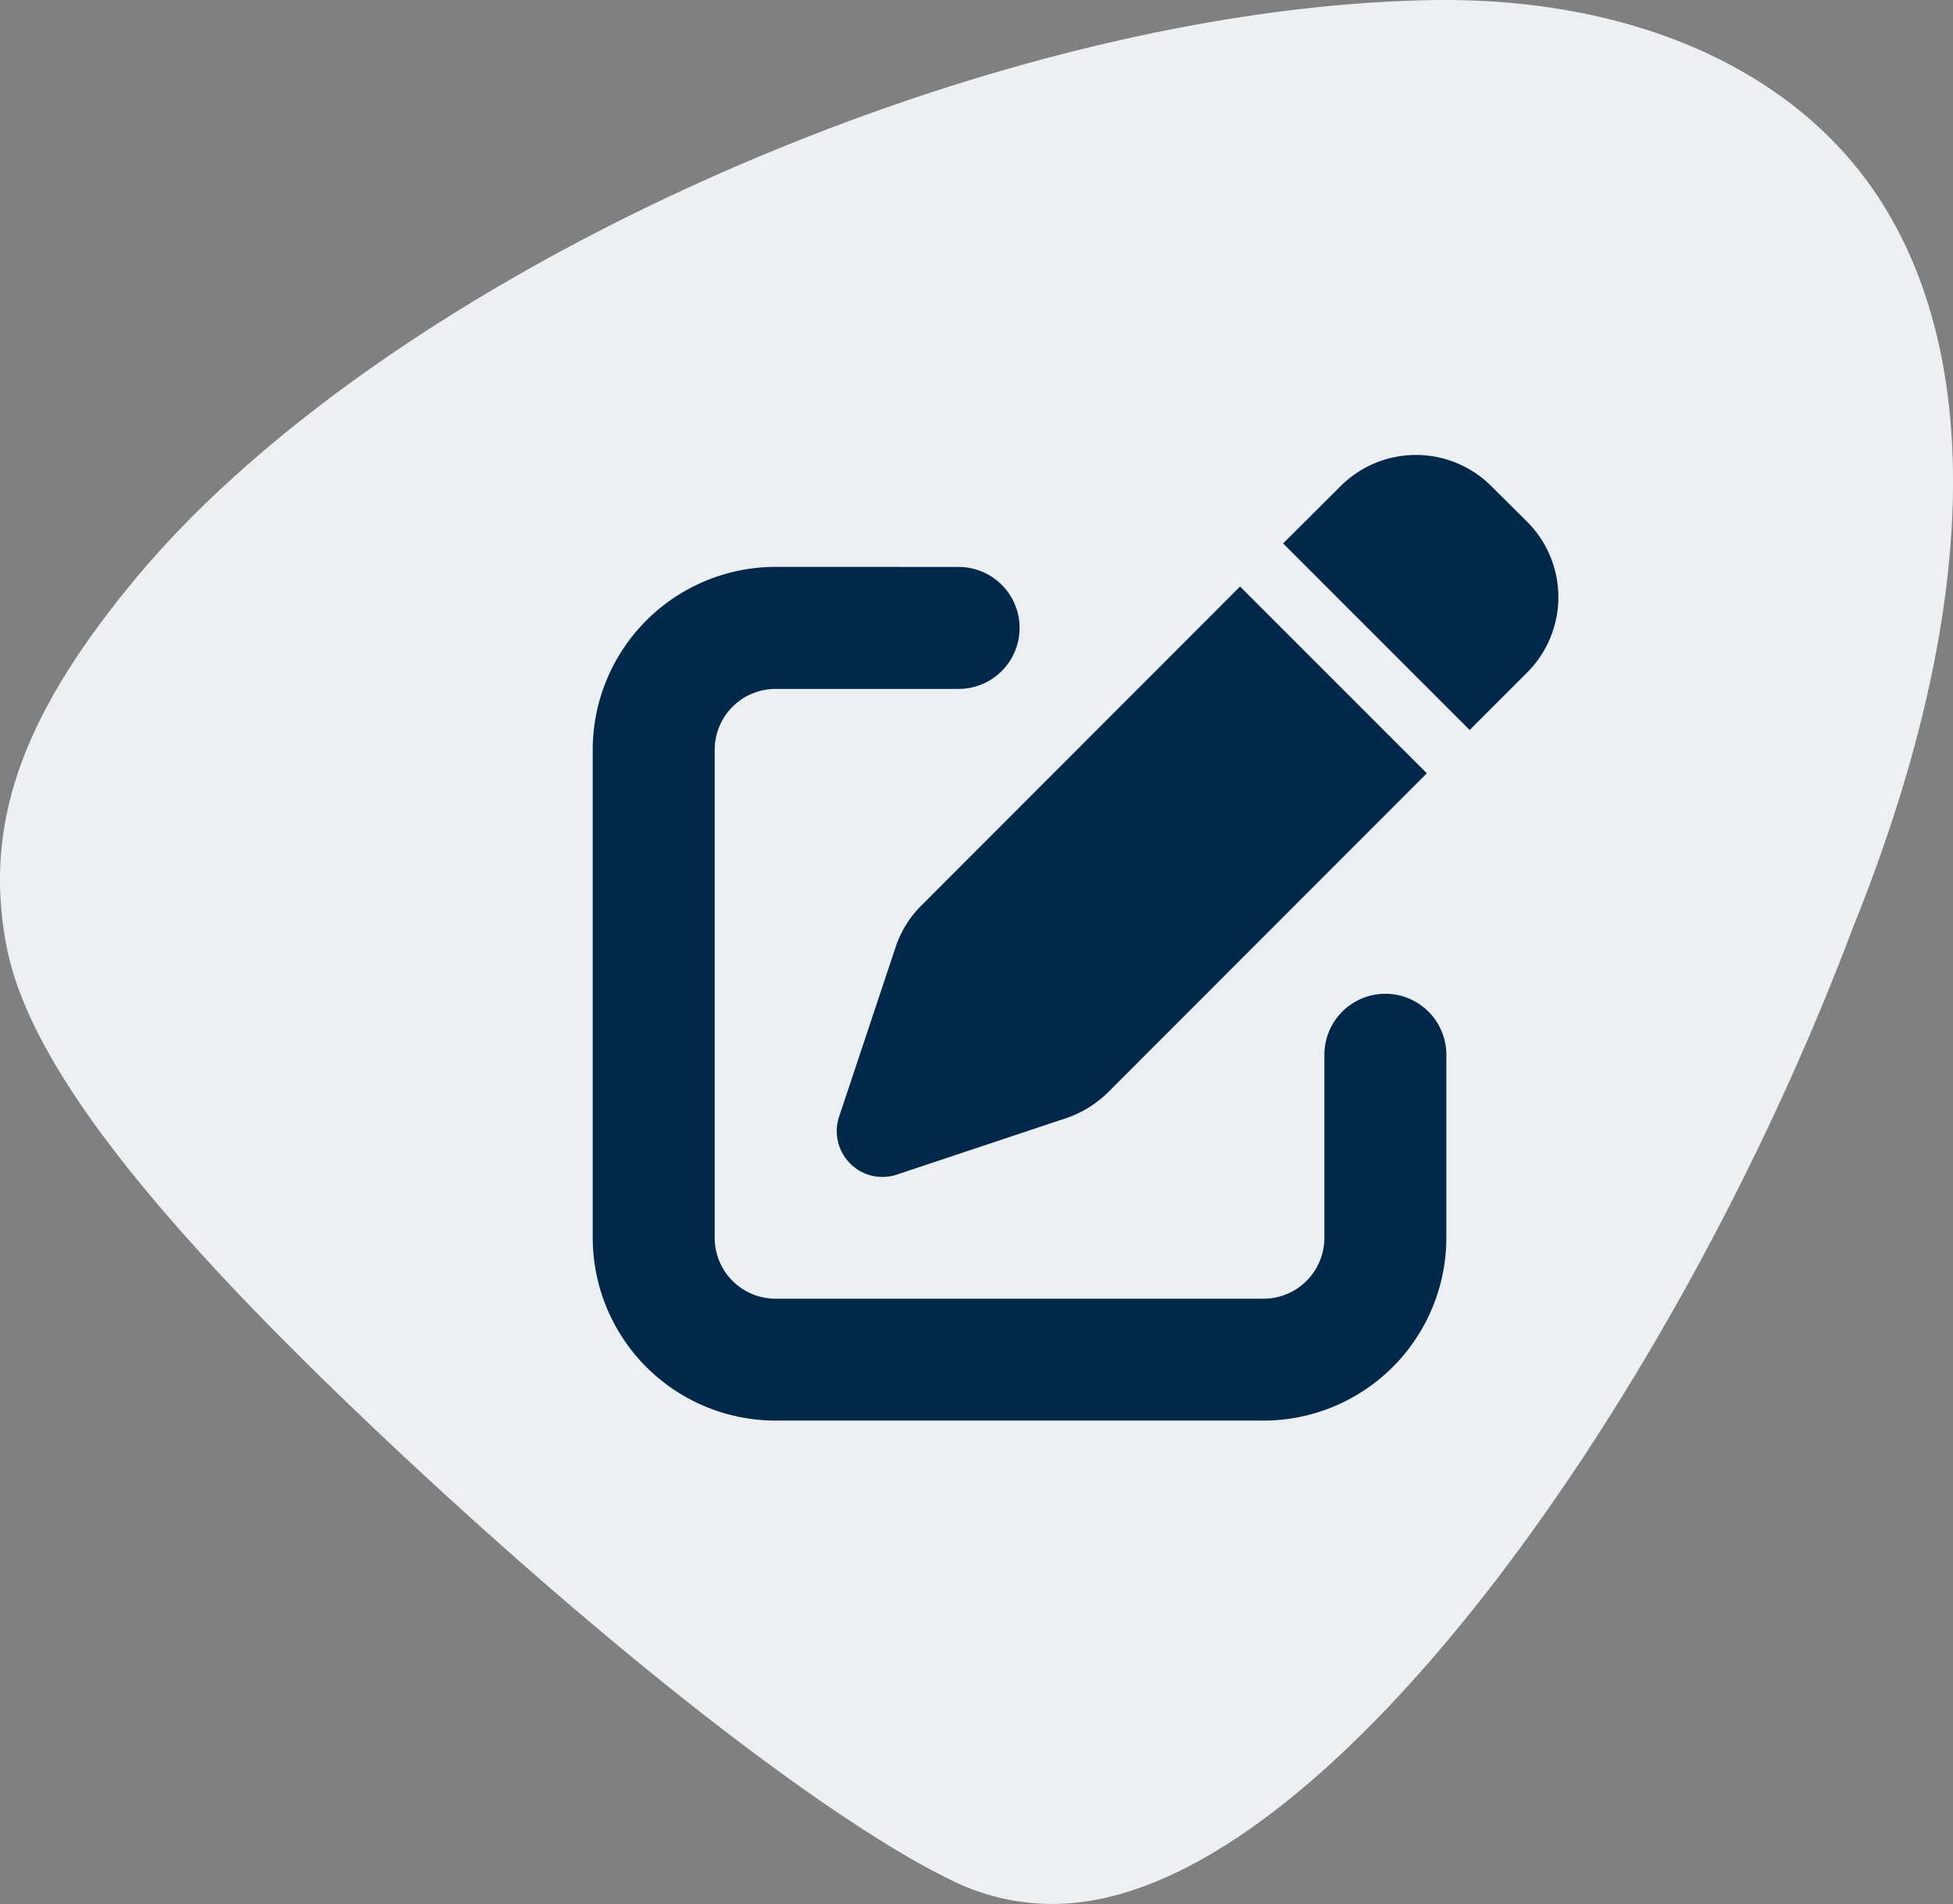 <svg xmlns="http://www.w3.org/2000/svg" xmlns:xlink="http://www.w3.org/1999/xlink" width="88.492" height="86.262" viewBox="0 0 88.492 86.262"><rect x="0" y="0" width="88.492" height="86.262" fill="#808080" stroke="none"/><defs><clipPath id="a"><rect width="88.492" height="86.262" fill="#edf0f2"/></clipPath><clipPath id="b"><rect width="43.754" height="43.754" fill="#00284b"/></clipPath></defs><g transform="translate(-637.754 -1950.099)"><g transform="translate(637.754 1950.099)" style="isolation:isolate"><g transform="translate(0 0)" style="isolation:isolate"><g style="isolation:isolate"><g clip-path="url(#a)"><path d="M64.67.008C44.2.443,17.3,12.552,5.925,26.476,1.345,32.083-.866,37.031.313,42.951,1.4,48.413,7.333,55.69,17.754,65.476c10.3,9.669,19.858,17.028,25.3,19.682a10.281,10.281,0,0,0,4.659,1.1c12.112,0,28.248-22.971,36.251-44.25,5.656-14,6.025-25.789,1.051-33.214C81.144,3.024,73.733-.184,64.67.008" transform="translate(0 0)" fill="#edf0f2"/></g></g></g></g><g transform="translate(664.611 1970.711)"><g clip-path="url(#b)"><path d="M40.721,1.418a4.831,4.831,0,0,0-6.839,0l-2.6,2.59,8.453,8.453,2.6-2.6a4.831,4.831,0,0,0,0-6.839Zm-25.835,19a4.771,4.771,0,0,0-1.166,1.891l-2.556,7.668a2.083,2.083,0,0,0,.5,2.124,2.057,2.057,0,0,0,2.124.5l7.668-2.556a5,5,0,0,0,1.891-1.166L37.794,14.422,29.332,5.96ZM8.289,5.071A8.291,8.291,0,0,0,0,13.36v22.1a8.291,8.291,0,0,0,8.289,8.289h22.1a8.291,8.291,0,0,0,8.289-8.289V27.175a2.763,2.763,0,0,0-5.526,0v8.289a2.76,2.76,0,0,1-2.763,2.763H8.289a2.76,2.76,0,0,1-2.763-2.763V13.36A2.76,2.76,0,0,1,8.289,10.6h8.289a2.763,2.763,0,1,0,0-5.526Z" fill="#00284b"/></g></g></g></svg>